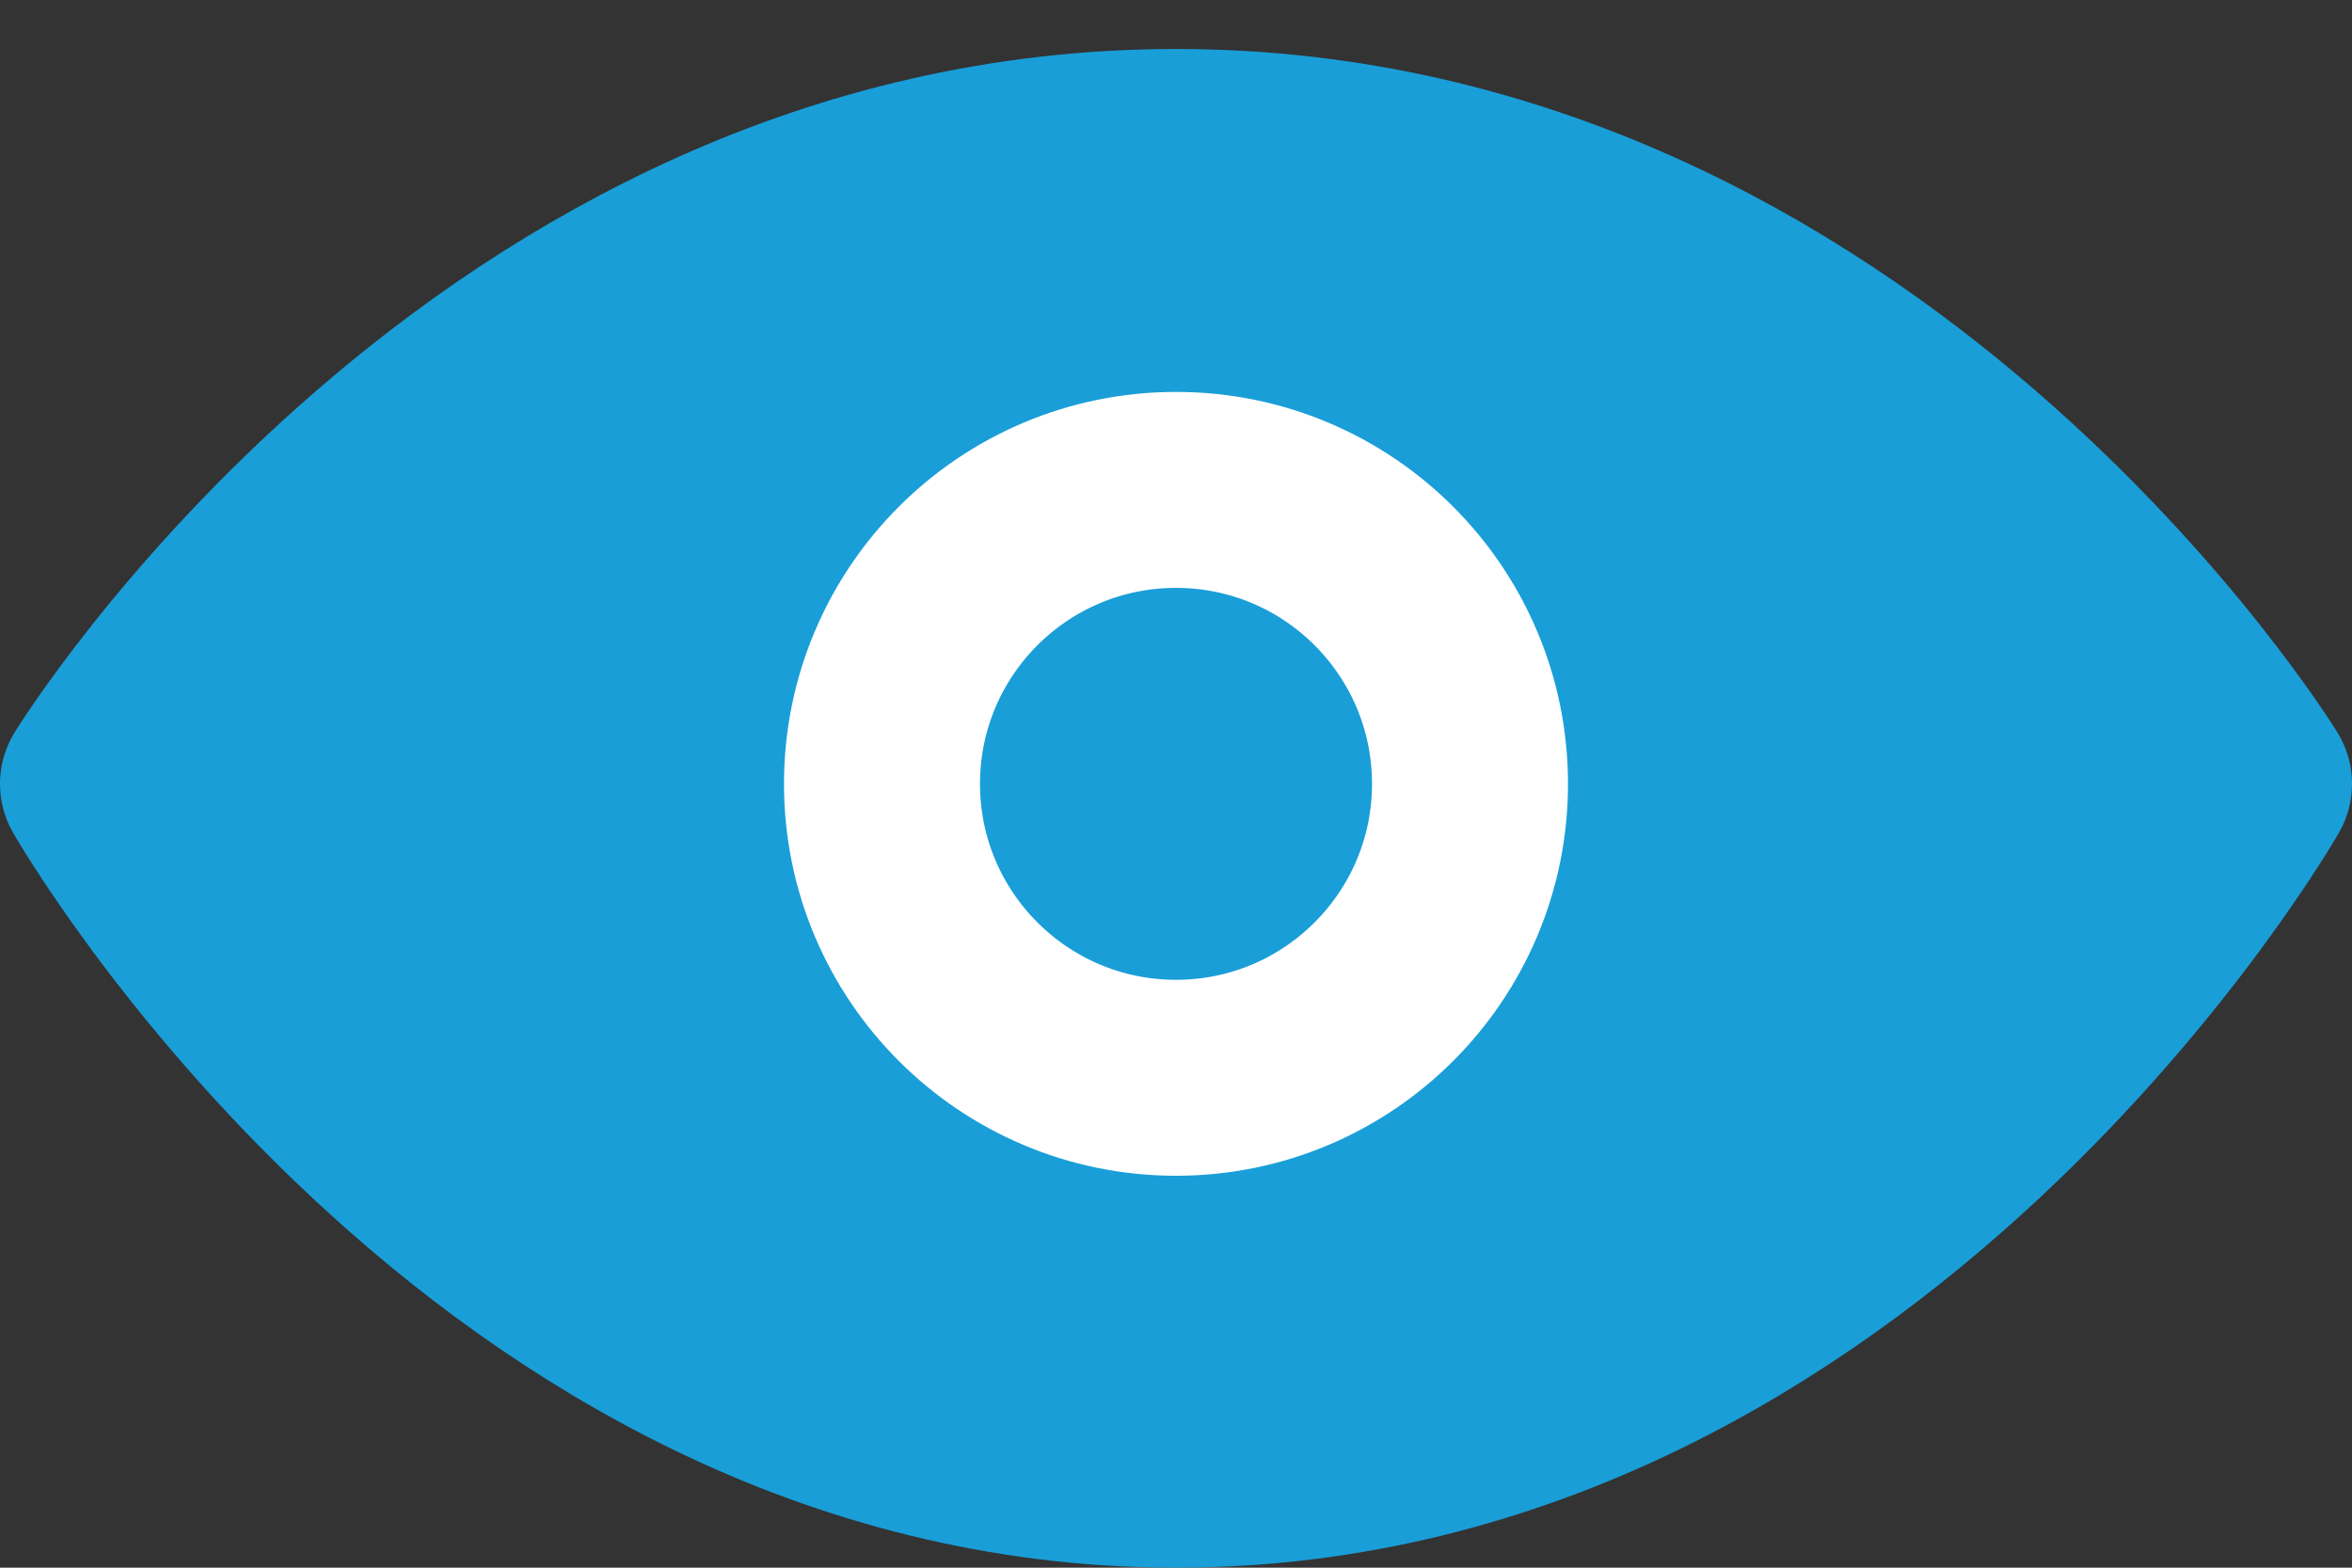 <svg width="24" height="16" viewBox="0 0 24 16" fill="none" xmlns="http://www.w3.org/2000/svg">
<rect x="0" y="0" width="24" height="16" fill="#333333" stroke="none"/>
<path d="M1 8C1 8 5 1.5 12 1.5C19 1.5 23 8 23 8C23 8 19 15 12 15C5 15 1 8 1 8Z" fill="#199ED8" stroke="#199ED8" stroke-width="2" stroke-linecap="round" stroke-linejoin="round"/>
<path d="M12 11C13.657 11 15 9.657 15 8C15 6.343 13.657 5 12 5C10.343 5 9 6.343 9 8C9 9.657 10.343 11 12 11Z" stroke="white" stroke-width="2" stroke-linecap="round" stroke-linejoin="round"/>
</svg>
